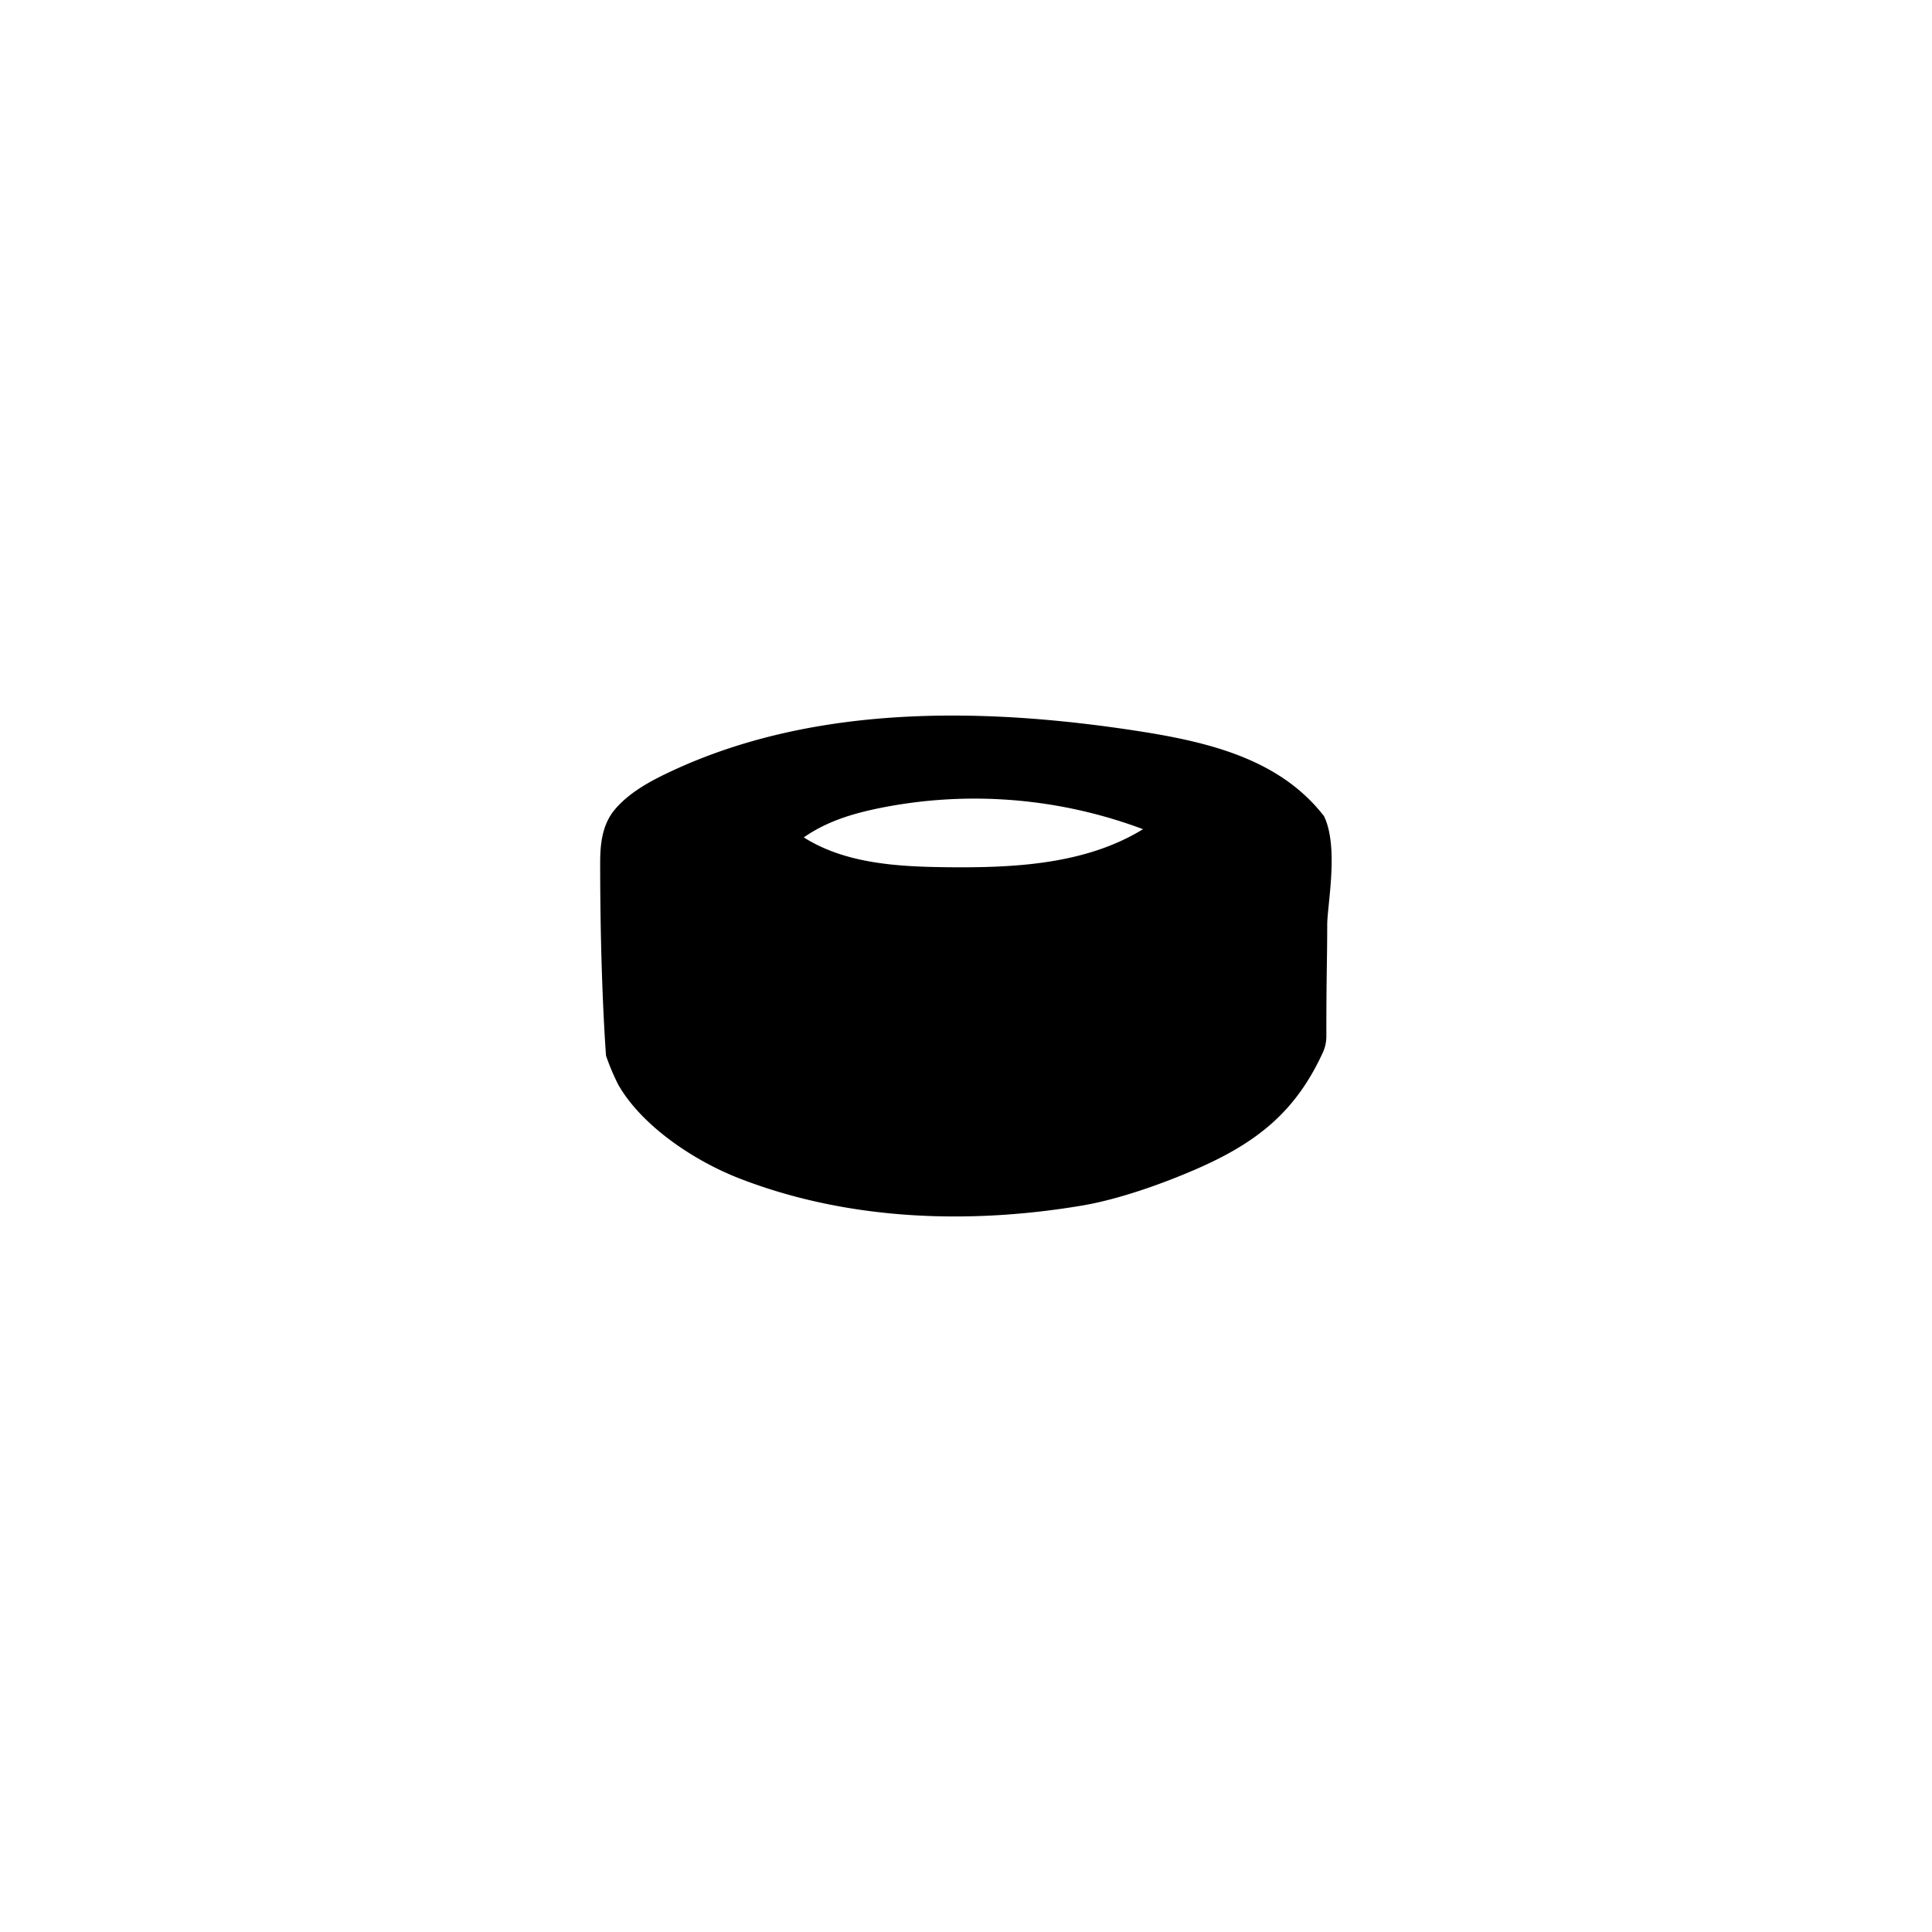 <svg id="Silhouettes-contour_3_-_pathfinder" data-name="Silhouettes-contour 3 - pathfinder" xmlns="http://www.w3.org/2000/svg" viewBox="0 0 540 540"><defs><style>.cls-1{fill:none;}</style></defs><path d="M370.06,228.11c-13.05-16.83-34.33-21.23-56-24.38-42.93-6.23-88.68-6.22-127.53,12.35-5.38,2.57-10.69,5.57-14.53,10s-4.25,10.26-4.25,15.14c0,33.39,1.64,53.87,1.64,53.87a64.71,64.71,0,0,0,3.43,8.11c6.58,11.5,21.09,21.2,33.76,26.14,30.08,11.71,63.82,13,95.79,7.63,10.28-1.73,22.52-6.08,32-10.21,17.16-7.47,27.84-16.19,35.35-32.54a10.86,10.86,0,0,0,1-4.55c0-18.69.24-20.79.24-31.22C371,252.75,374.25,236.74,370.06,228.11Zm-50.46,3.58-.05,0s-.05,0-.09.08h0c-16,9.83-35.92,10.83-54.8,10.62-13.83-.15-28.43-1-40-8.34,6.39-4.44,13.34-6.52,20.28-8a134.13,134.13,0,0,1,74.51,5.7l.12-.07C319.7,231.59,319.66,231.63,319.6,231.69Z"/><rect class="cls-1" width="540" height="540"/></svg>